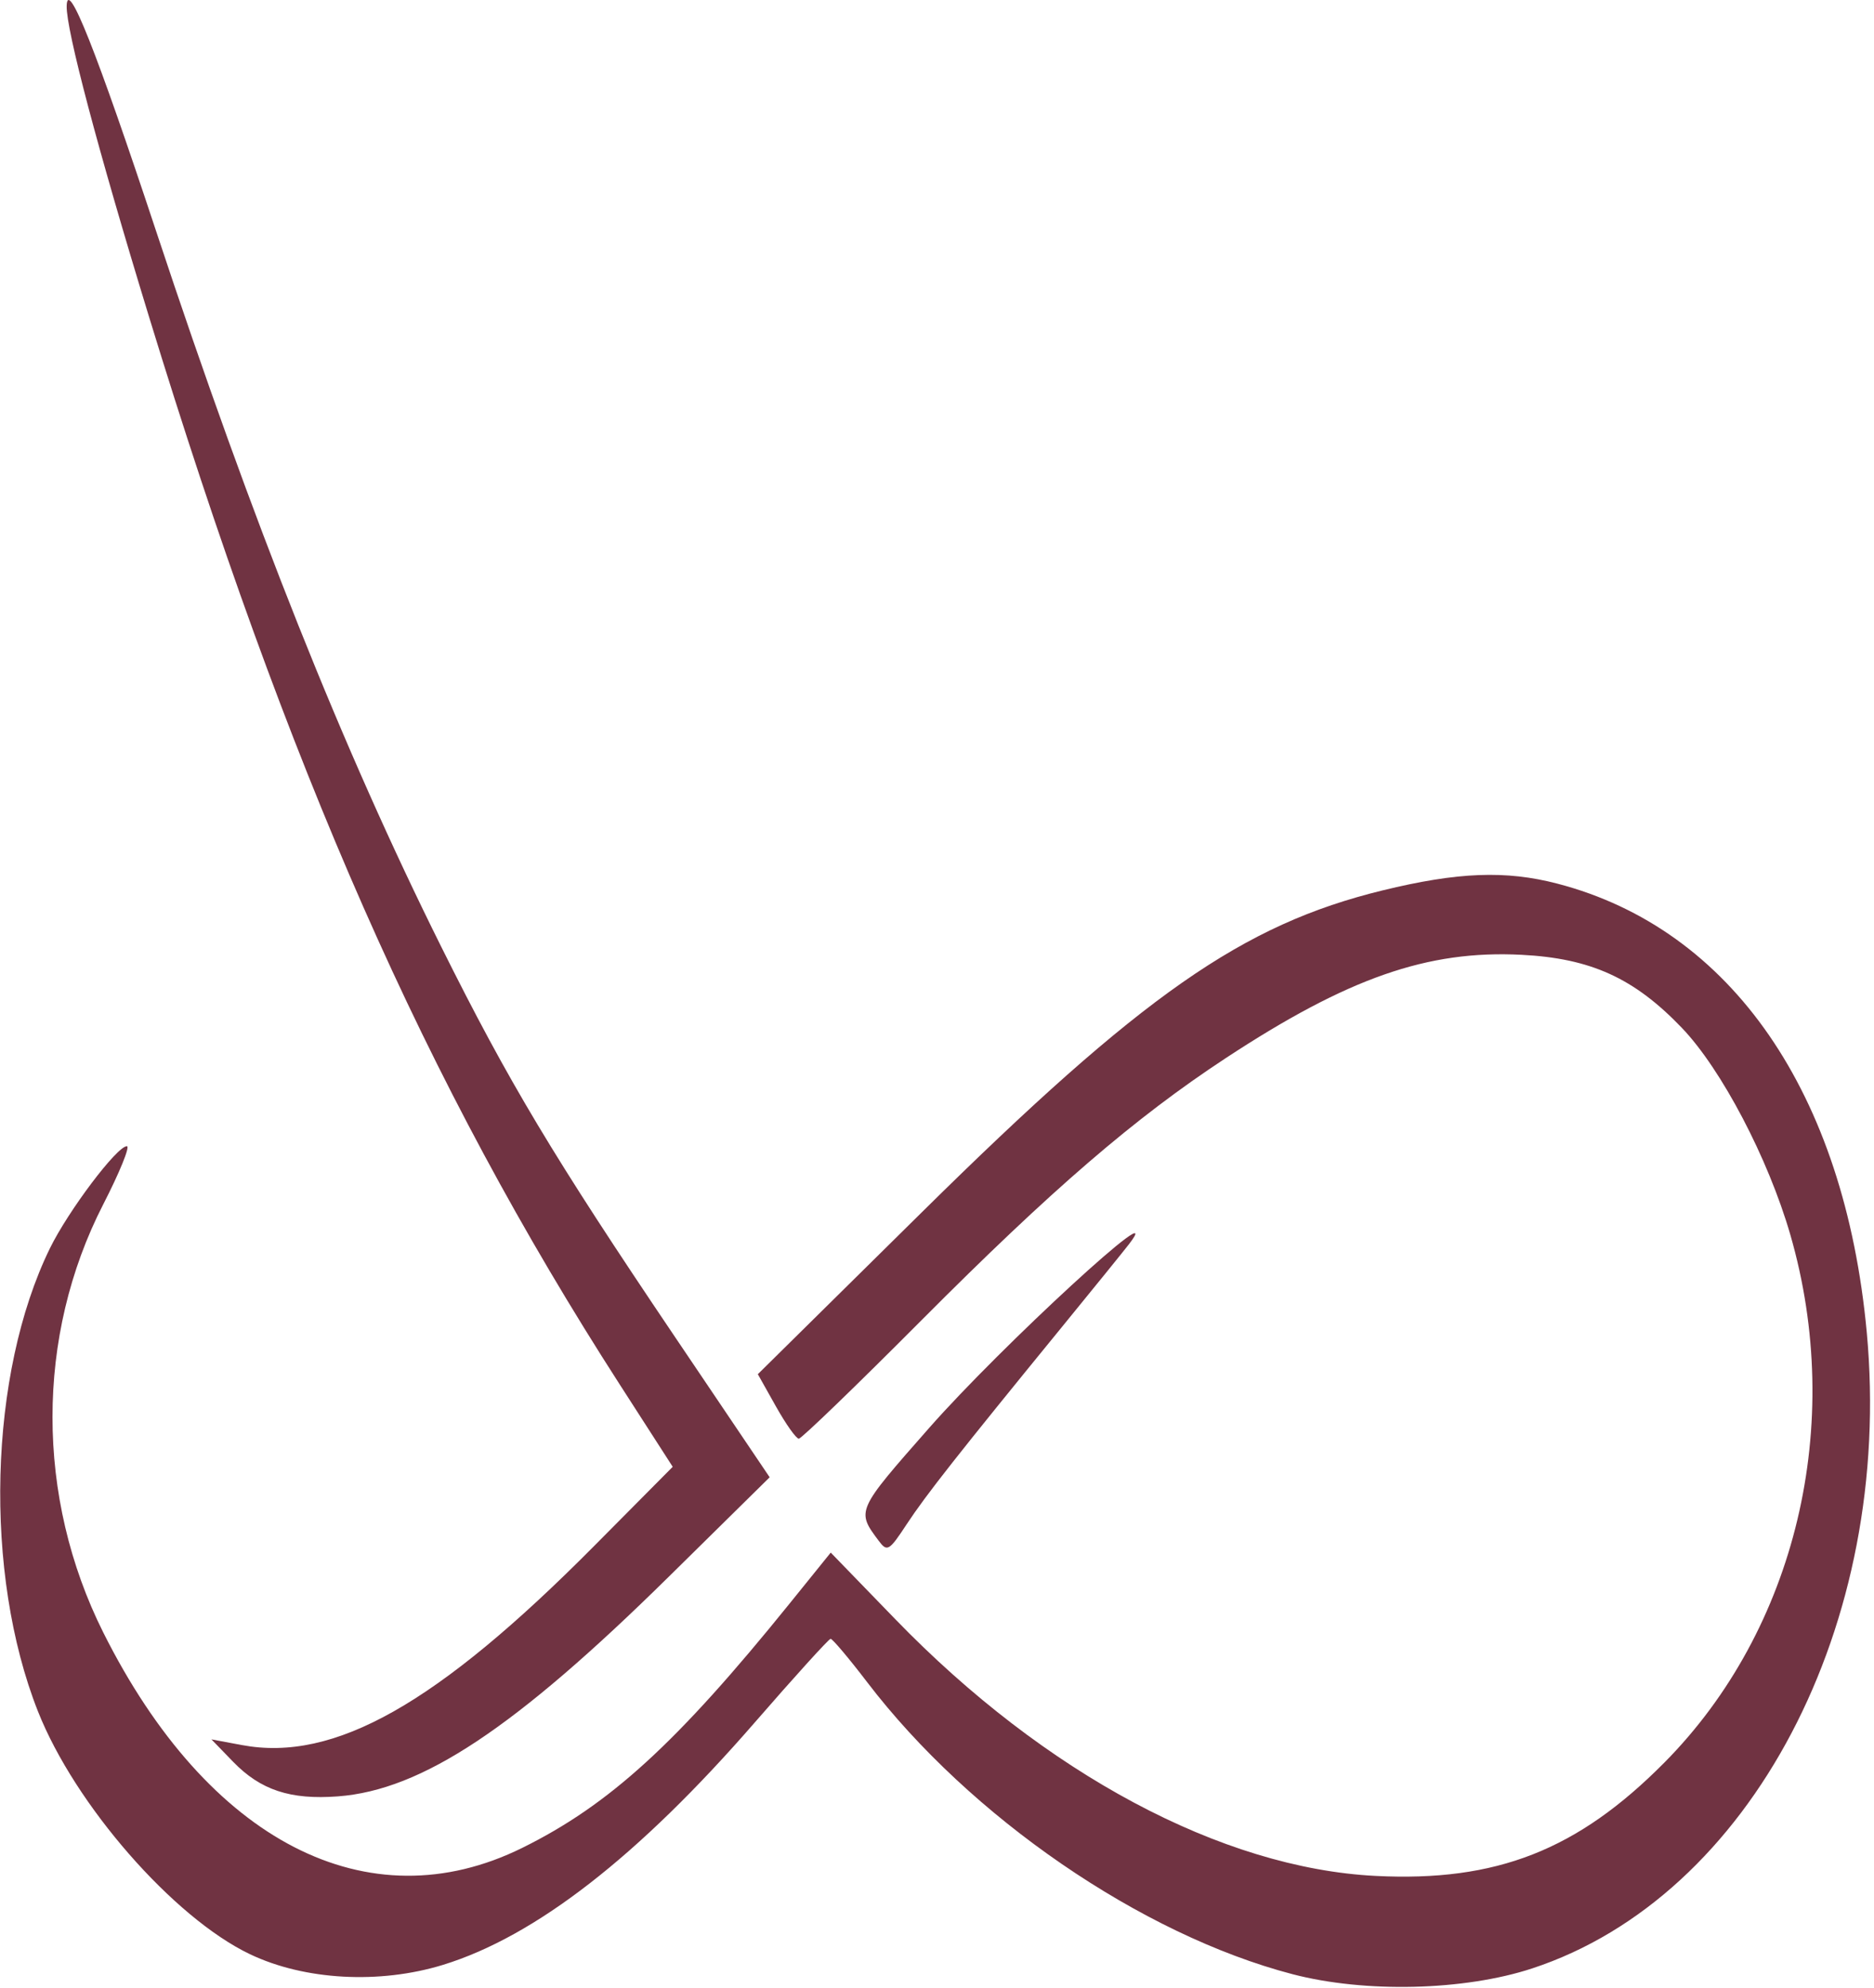 <?xml version="1.0" encoding="UTF-8"?> <svg xmlns="http://www.w3.org/2000/svg" width="282" height="299" viewBox="0 0 282 299" fill="none"> <path fill-rule="evenodd" clip-rule="evenodd" d="M23.51 34.822C38.115 78.902 51.568 112.649 66.397 142.409C76.529 162.743 83.245 173.95 101.544 201.06L115.82 222.211L100.654 237.152C77.48 259.981 63.503 269.257 50.844 270.209C43.696 270.747 39.211 269.266 35.079 265.003L31.815 261.635L36.413 262.494C50.295 265.087 65.782 256.341 89.359 232.593L101.231 220.635L93.27 208.272C64.013 162.837 43.294 115.841 22.351 47.409C14.707 22.435 9.956 4.499 10.033 0.909C10.126 -3.395 14.465 7.524 23.51 34.822ZM234.357 132.917C260.554 139.74 277.573 164.413 280.911 200.409C284.986 244.337 263.441 285.28 230.566 296.086C220.344 299.446 205.399 299.805 194.488 296.953C171.74 291.007 146.018 273.353 130.488 253.026C127.738 249.427 125.263 246.495 124.988 246.51C124.713 246.525 119.572 252.194 113.564 259.107C96.09 279.213 80.557 291.283 66.659 295.553C57.106 298.489 45.822 297.867 37.621 293.953C26.098 288.454 11.266 271.471 5.706 257.409C-2.502 236.651 -1.725 206.651 7.508 187.778C10.271 182.131 17.6 172.409 19.093 172.409C19.608 172.409 18.006 176.347 15.535 181.159C5.355 200.984 5.354 225.21 15.535 245.545C31.289 277.012 55.415 289.41 78.599 277.951C91.717 271.468 101.854 262.208 118.803 241.224L125.01 233.54L134.749 243.585C157.252 266.796 183.854 281.006 206.992 282.173C225.195 283.092 237.393 278.306 250.465 265.116C270.3 245.101 277.664 214.22 269.401 185.704C266.074 174.226 259.039 160.818 253.084 154.607C245.905 147.119 239.387 144.151 228.95 143.62C214.815 142.899 202.832 147.086 184.433 159.173C170.768 168.15 158.216 178.96 138.705 198.552C128.924 208.373 120.599 216.409 120.205 216.408C119.811 216.407 118.262 214.224 116.764 211.556L114.039 206.705L138.764 182.302C171.89 149.606 186.96 139.085 208.039 133.936C219.36 131.171 226.58 130.891 234.357 132.917ZM169.883 187.159C169.141 188.121 164.675 193.634 159.958 199.409C144.095 218.83 139.325 224.888 136.454 229.253C133.786 233.311 133.508 233.475 132.22 231.753C128.847 227.241 128.841 227.255 139.829 214.778C150.698 202.438 176.112 179.083 169.883 187.159Z" fill="#703342"></path> </svg> 